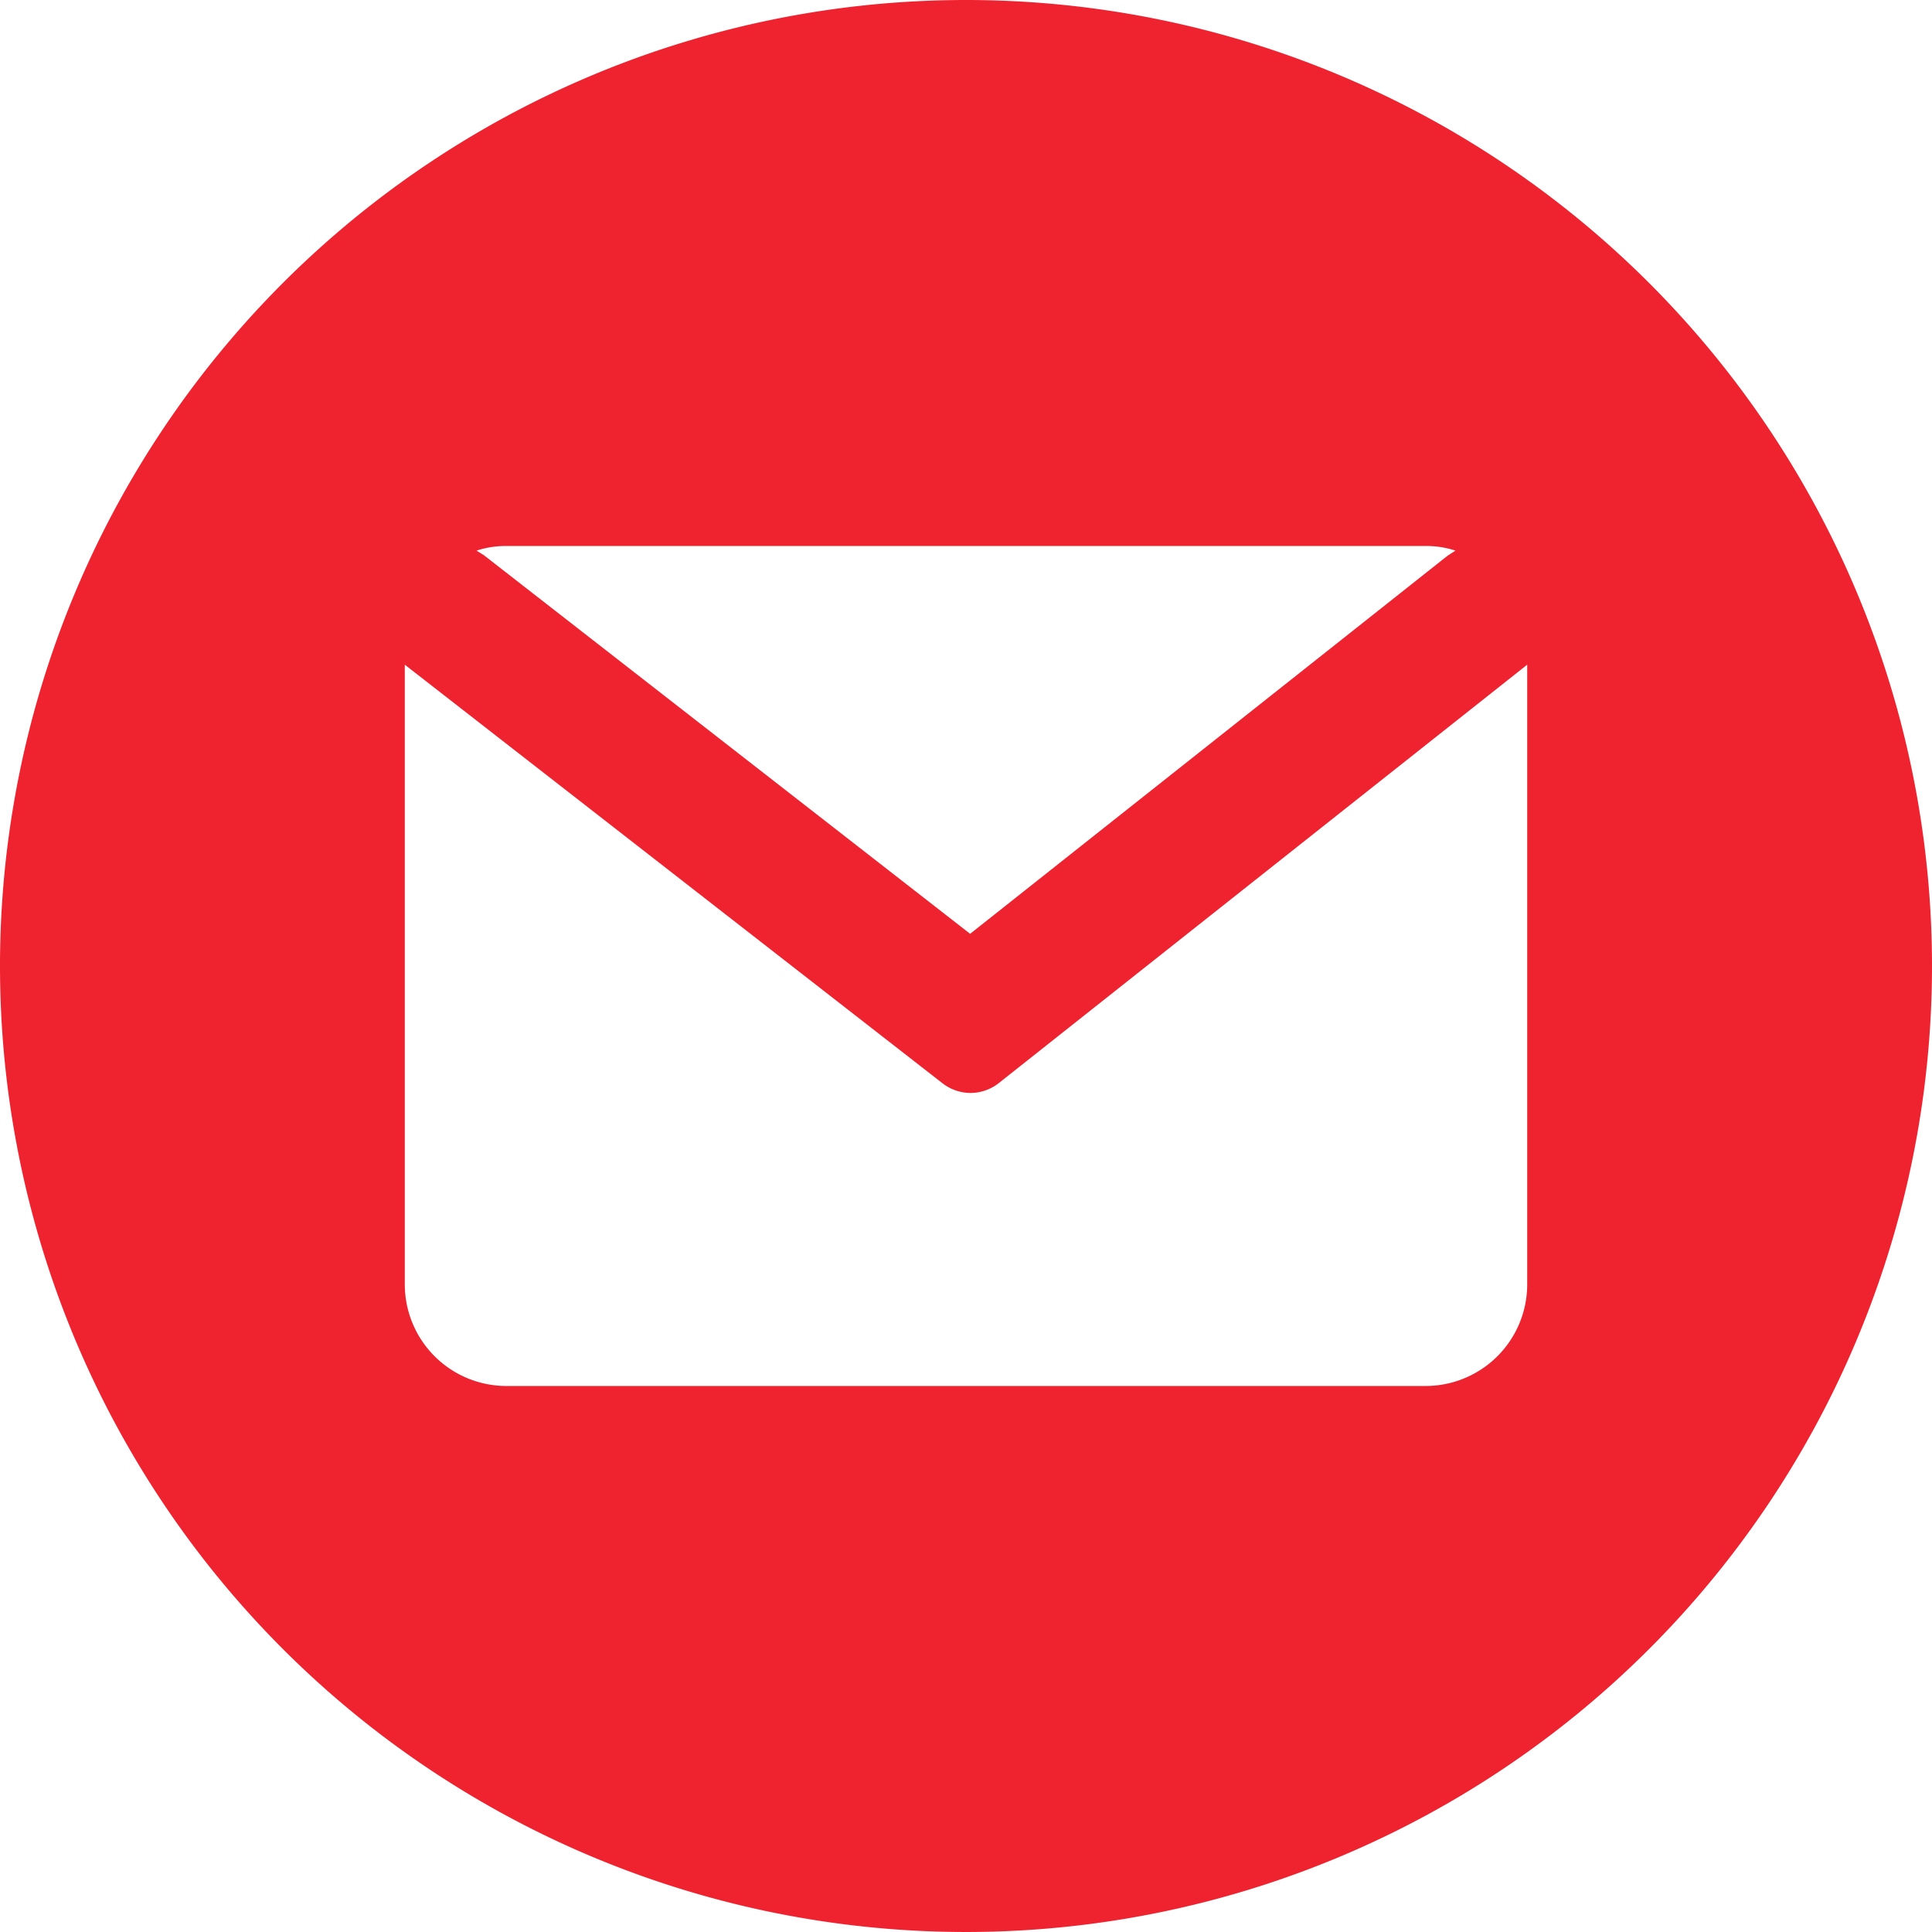 <svg xmlns="http://www.w3.org/2000/svg" width="42" height="42" viewBox="0 0 42 42"><path d="M21,0A21,21,0,1,0,42,21,21,21,0,0,0,21,0ZM11,11.87H31a2,2,0,0,1,.64.1l-.17.11L21.09,20.3,10.52,12.07l-.16-.1A2,2,0,0,1,11,11.87ZM33.2,27.93a2.21,2.21,0,0,1-2.2,2.2H11a2.21,2.21,0,0,1-2.2-2.2V14.45l11.69,9.1a1,1,0,0,0,.61.21,1,1,0,0,0,.62-.22L33.2,14.45Z" style="fill:#ef2330"/></svg>